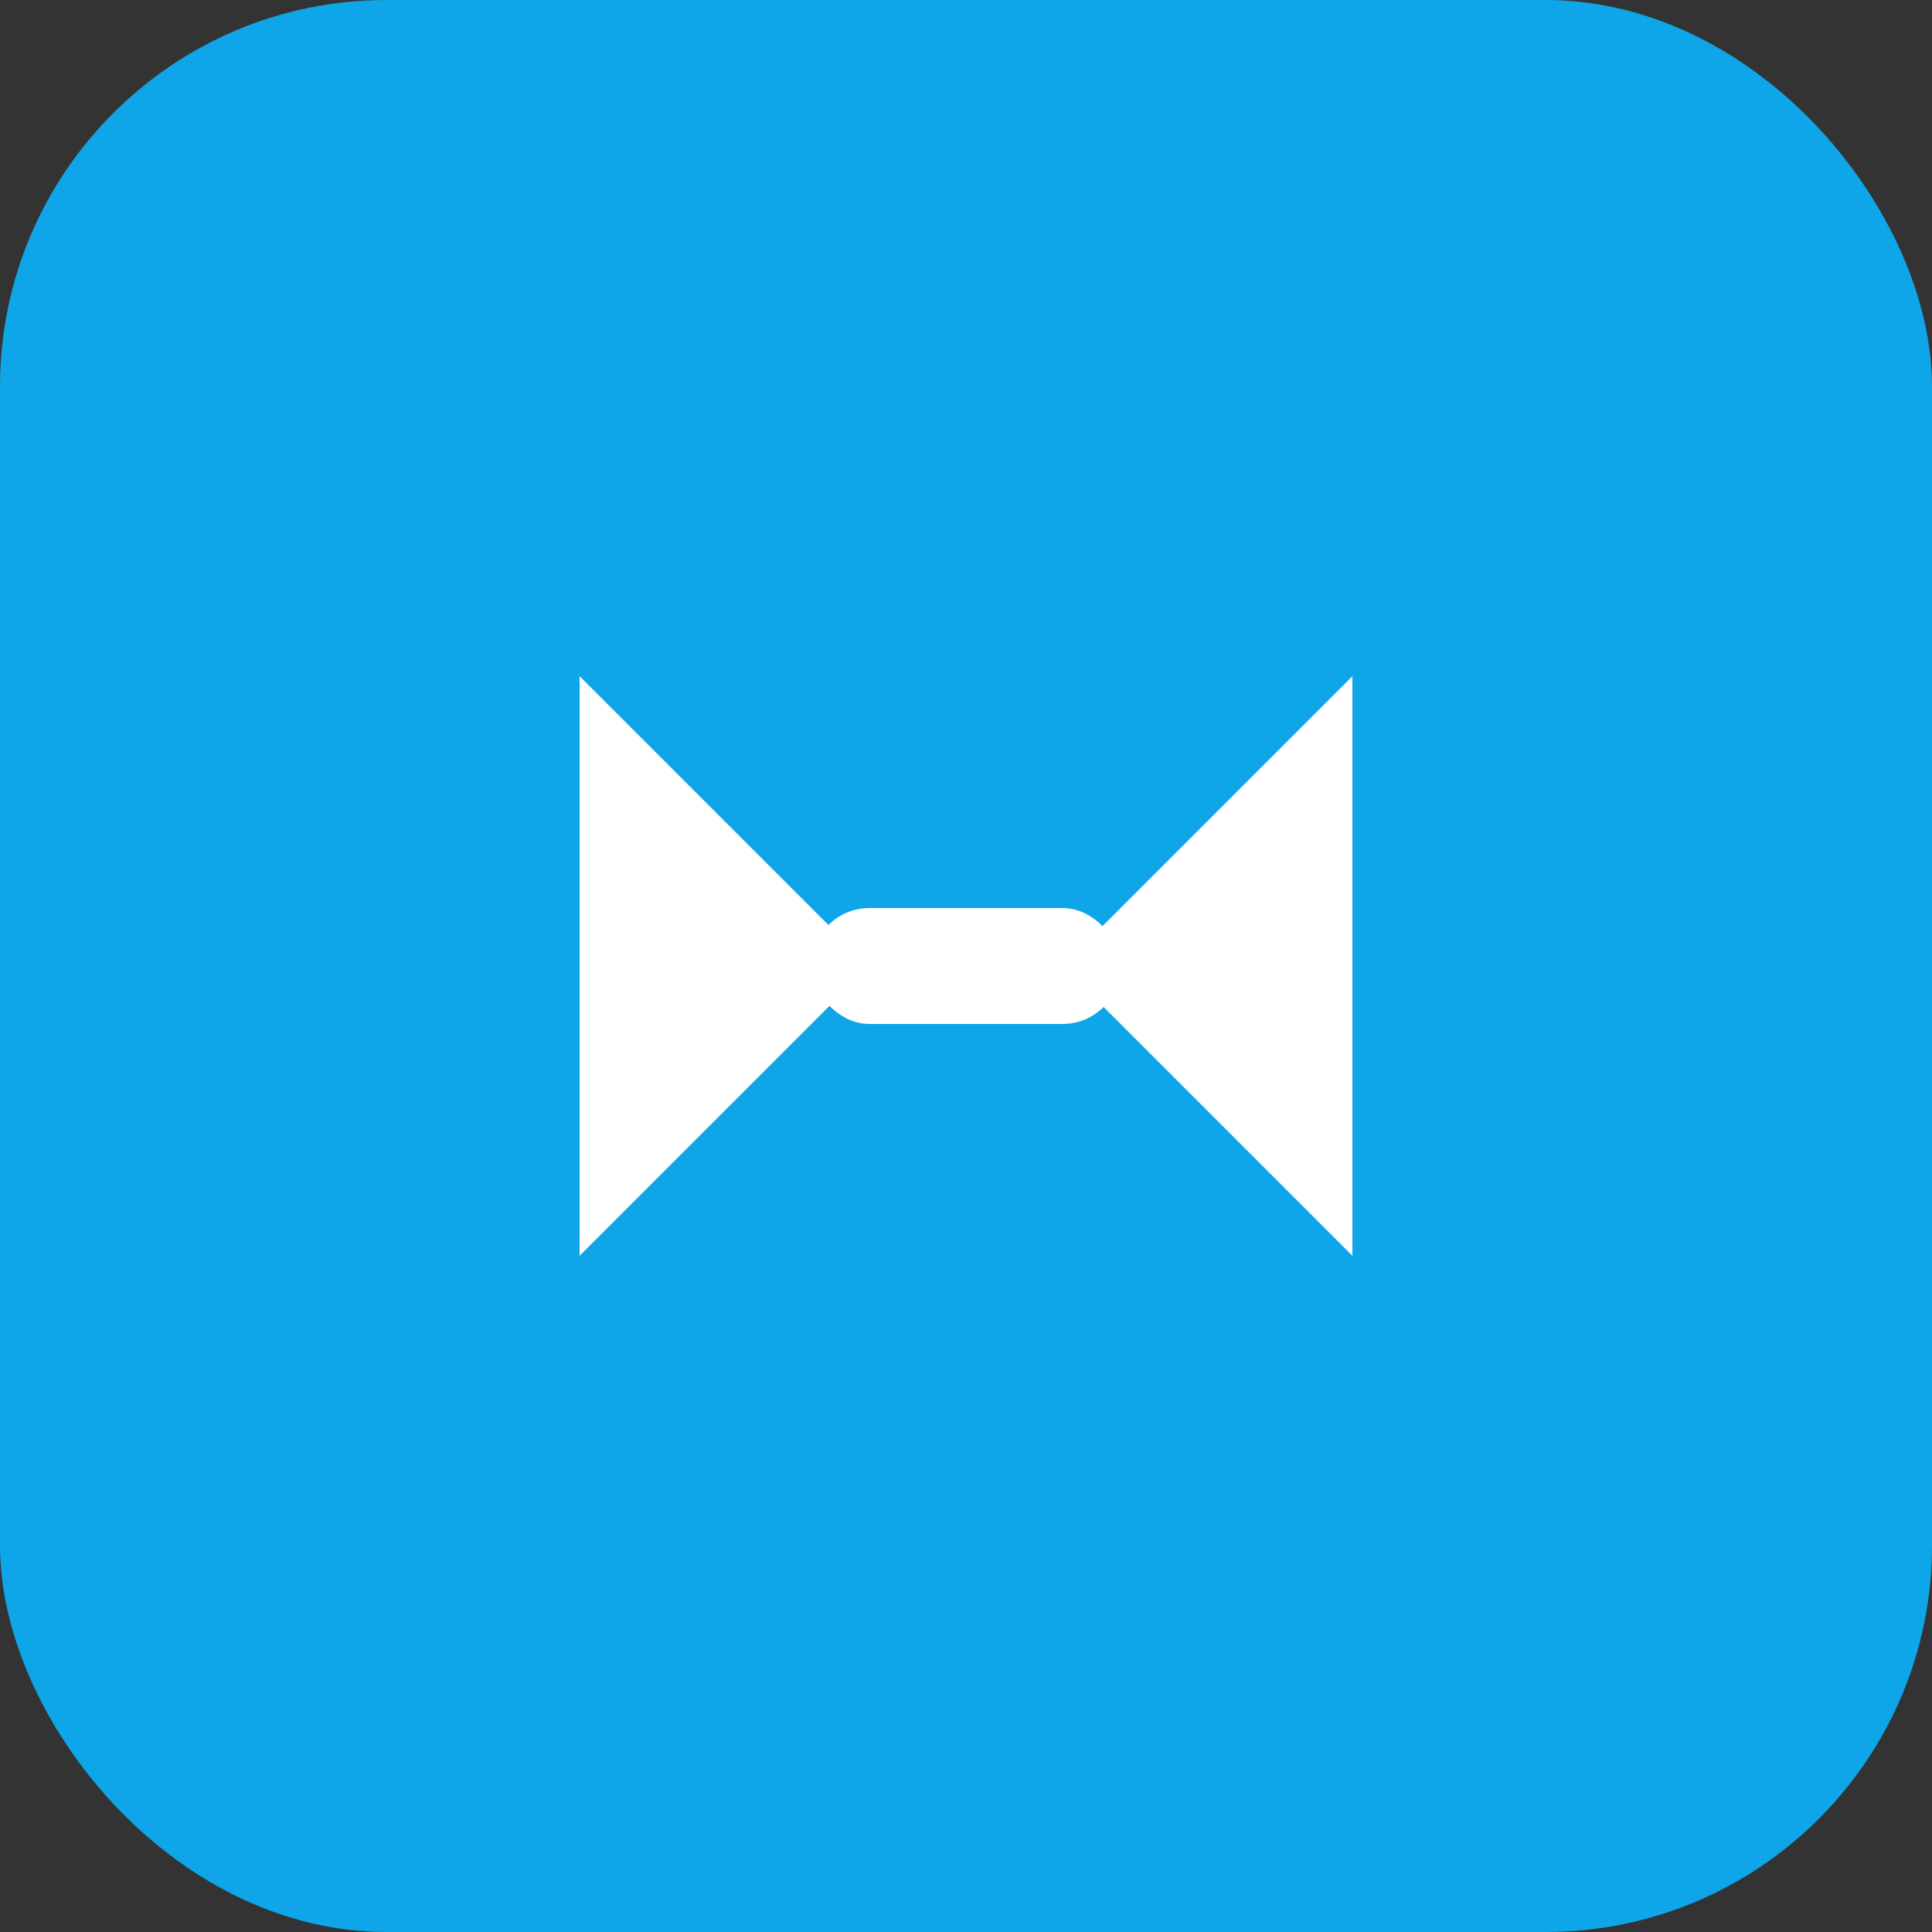 <svg xmlns="http://www.w3.org/2000/svg" viewBox="0 0 100 100" fill="none">
  <rect x="0" y="0" width="100" height="100" fill="#333333" stroke="none"/>
  <rect width="100" height="100" rx="20" fill="#0ea5e9"/>
  <path d="M30 35 L30 65 L45 50 L30 35 Z" fill="white"/>
  <path d="M70 35 L70 65 L55 50 L70 35 Z" fill="white"/>
  <rect x="42" y="47" width="16" height="6" rx="3" fill="white"/>
</svg>
